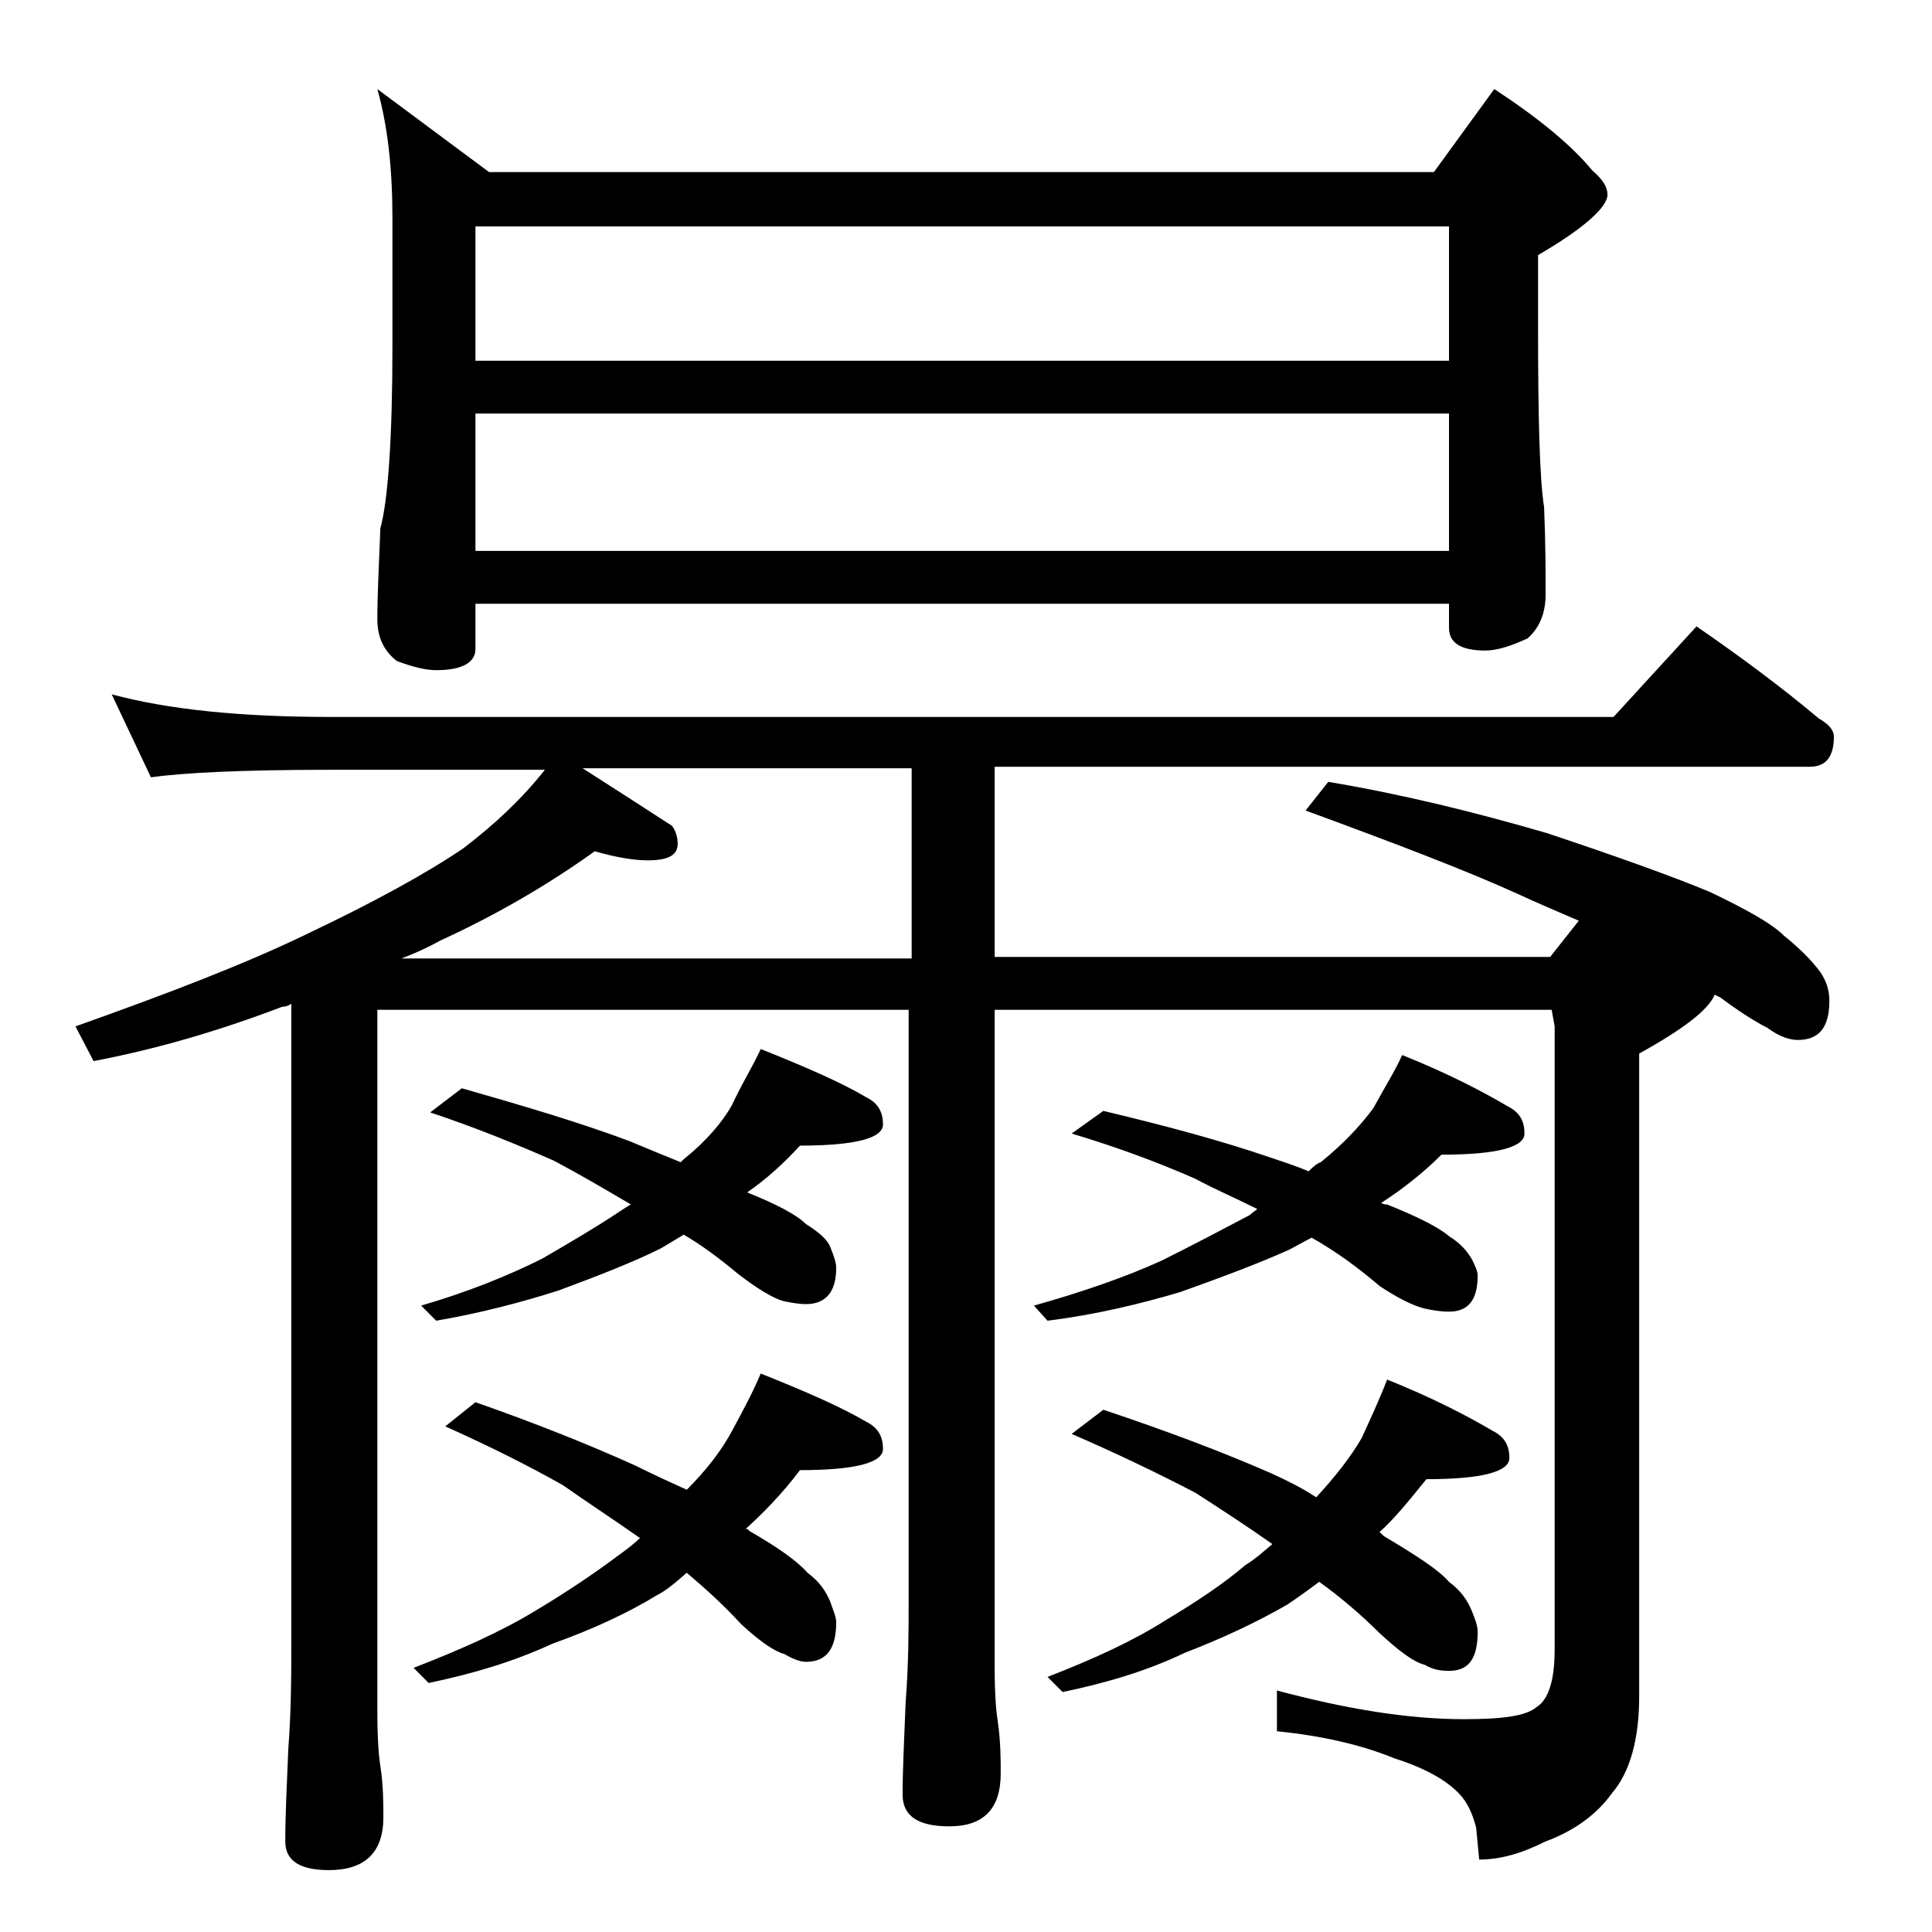 <?xml version="1.0" encoding="utf-8"?>
<!-- Generator: Adobe Illustrator 18.0.0, SVG Export Plug-In . SVG Version: 6.00 Build 0)  -->
<!DOCTYPE svg PUBLIC "-//W3C//DTD SVG 1.1//EN" "http://www.w3.org/Graphics/SVG/1.1/DTD/svg11.dtd">
<svg version="1.1" id="Layer_1" xmlns="http://www.w3.org/2000/svg" xmlns:xlink="http://www.w3.org/1999/xlink" x="0px" y="0px"
	 viewBox="0 0 128 128" enable-background="new 0 0 128 128" xml:space="preserve">
<path d="M7.4,46c3.7,1,8.5,1.5,14.5,1.5h85l5.5-6c2.9,2,5.6,4,8.1,6.1c0.7,0.4,1,0.8,1,1.2c0,1.3-0.5,2-1.6,2h-54v12.6h36.8l1.9-2.4
	c-1.4-0.6-2.8-1.2-4.1-1.8c-3.3-1.5-8-3.3-14-5.5l1.5-1.9c4.8,0.8,9.7,2,14.5,3.4c4.8,1.6,8.4,2.9,10.8,3.9c2.5,1.2,4.1,2.1,4.9,2.9
	c1,0.8,1.8,1.6,2.4,2.4c0.4,0.6,0.6,1.2,0.6,1.9c0,1.8-0.7,2.6-2.1,2.6c-0.5,0-1.2-0.2-2-0.8c-0.8-0.4-1.9-1.1-3.1-2l-0.4-0.2
	c-0.4,1-2.1,2.3-5,3.9v42.6c0,2.8-0.6,5-1.8,6.4c-1,1.4-2.5,2.5-4.4,3.2c-1.6,0.8-3,1.2-4.4,1.2l-0.2-2.1c-0.2-0.8-0.5-1.5-0.9-2
	c-0.8-1-2.3-1.9-4.5-2.6c-2.2-0.9-4.8-1.5-7.8-1.8V112c4.5,1.2,8.6,1.9,12.4,1.9c2.5,0,4.1-0.2,4.8-0.8c0.8-0.5,1.2-1.8,1.2-3.8V68
	l-0.2-1.1H65.9v43.6c0,1.8,0.1,2.9,0.2,3.5c0.2,1.4,0.2,2.6,0.2,3.5c0,2.3-1.1,3.5-3.4,3.5c-2.1,0-3.1-0.7-3.1-2.1
	c0-1.6,0.1-3.6,0.2-6.1c0.2-2.6,0.2-4.8,0.2-6.8V66.9H25v46.5c0,1.8,0.1,3,0.2,3.6c0.2,1.3,0.2,2.5,0.2,3.4c0,2.3-1.2,3.5-3.6,3.5
	c-1.9,0-2.9-0.6-2.9-1.9c0-1.7,0.1-3.7,0.2-6.1c0.2-2.7,0.2-5,0.2-7V66.5c-0.3,0.2-0.5,0.2-0.6,0.2c-4.2,1.6-8.3,2.8-12.5,3.6L5,68
	c6.2-2.2,11.4-4.2,15.5-6.2c4.2-2,7.7-3.9,10.2-5.6c2.1-1.6,3.9-3.3,5.4-5.2H21.9C16,51,12.1,51.2,10,51.5L7.4,46z M25,5.9l7.4,5.5
	H95l4-5.5c2.9,1.9,5.1,3.7,6.5,5.4c0.7,0.6,1,1.1,1,1.6c0,0.8-1.5,2.2-4.6,4v4.6c0,6.2,0.1,10.2,0.4,12.1c0.1,2.4,0.1,4.3,0.1,5.8
	c0,1.2-0.4,2.2-1.2,2.9c-1.1,0.5-2,0.8-2.8,0.8c-1.6,0-2.4-0.5-2.4-1.5v-1.6H31.5V43c0,0.9-0.9,1.4-2.6,1.4c-0.7,0-1.5-0.2-2.6-0.6
	C25.4,43.1,25,42.2,25,41c0-1.5,0.1-3.5,0.2-6c0.5-1.8,0.8-5.9,0.8-12.1v-8.4C26,11.2,25.7,8.4,25,5.9z M60.4,63.5V50.9H38.6
	c2.2,1.4,4.2,2.7,5.9,3.8c0.2,0.2,0.4,0.7,0.4,1.2c0,0.8-0.7,1.1-2,1.1c-0.9,0-2.1-0.2-3.5-0.6c-3.2,2.3-6.7,4.3-10.2,5.9
	c-0.9,0.5-1.8,0.9-2.6,1.2H60.4z M50.4,91c3,1.2,5.3,2.2,7,3.2c0.8,0.4,1.1,1,1.1,1.8c0,0.9-1.8,1.4-5.5,1.4
	c-1.2,1.6-2.5,2.9-3.6,3.9c0.1,0,0.2,0,0.2,0.1c1.9,1.1,3.2,2,3.9,2.8c0.8,0.6,1.2,1.2,1.5,1.9c0.2,0.6,0.4,1,0.4,1.4
	c0,1.8-0.7,2.6-2,2.6c-0.4,0-0.9-0.2-1.4-0.5c-0.7-0.2-1.6-0.8-2.9-2c-1.1-1.2-2.3-2.3-3.6-3.4c-0.8,0.7-1.4,1.2-2,1.5
	c-1.8,1.1-4.1,2.2-6.9,3.2c-2.6,1.2-5.3,2-8.2,2.6l-1-1c3.1-1.2,5.8-2.4,8.1-3.8c2-1.2,3.8-2.4,5.4-3.6c0.7-0.5,1.2-0.9,1.5-1.2
	c-1.7-1.2-3.4-2.3-5.1-3.5c-2.3-1.3-4.9-2.6-7.8-3.9l2-1.6c4,1.4,7.5,2.8,10.6,4.2c1.2,0.6,2.3,1.1,3.4,1.6c1.3-1.3,2.3-2.6,3-3.9
	C49.2,93.5,49.9,92.2,50.4,91z M50.4,69.5c3,1.2,5.3,2.2,7,3.2c0.8,0.4,1.1,1,1.1,1.8c0,0.9-1.8,1.4-5.5,1.4
	c-1.1,1.2-2.2,2.2-3.5,3.1c2,0.8,3.3,1.5,3.9,2.1c0.8,0.5,1.4,1,1.6,1.5s0.4,1,0.4,1.4c0,1.6-0.7,2.4-2,2.4c-0.5,0-1-0.1-1.5-0.2
	c-0.7-0.2-1.7-0.8-3-1.8c-1.2-1-2.4-1.9-3.6-2.6c-0.5,0.3-1,0.6-1.5,0.9c-1.8,0.9-4.1,1.8-6.8,2.8c-2.5,0.8-5.2,1.5-8.1,2l-1-1
	c3.1-0.9,5.8-2,8-3.1c1.9-1.1,3.6-2.1,5.1-3.1c0.3-0.2,0.6-0.4,0.8-0.5c-1.7-1-3.4-2-5.1-2.9c-2.5-1.1-5.2-2.2-8.2-3.2l2.1-1.6
	c4.2,1.2,7.9,2.3,11.1,3.5c1.2,0.5,2.4,1,3.4,1.4l0.2-0.2c1.5-1.2,2.6-2.5,3.2-3.6C49.2,71.7,49.9,70.6,50.4,69.5z M31.5,23.9H96V15
	H31.5V23.9z M31.5,36.5H96v-9.1H31.5V36.5z M92.9,69.9c3,1.2,5.3,2.4,7,3.4c0.8,0.4,1.1,1,1.1,1.8c0,0.9-1.8,1.4-5.5,1.4
	c-1.2,1.2-2.6,2.3-4,3.2c0.2,0.1,0.3,0.1,0.4,0.1c2,0.8,3.4,1.5,4.1,2.1c0.8,0.5,1.2,1,1.5,1.5c0.2,0.4,0.4,0.8,0.4,1.1
	c0,1.6-0.6,2.4-1.9,2.4c-0.6,0-1.1-0.1-1.6-0.2c-0.8-0.2-1.8-0.7-3-1.5C90,84,88.5,82.9,86.9,82c-0.6,0.3-1.1,0.6-1.5,0.8
	c-2,0.9-4.4,1.8-7.2,2.8c-2.7,0.8-5.6,1.5-8.8,1.9l-0.9-1c3.2-0.9,6.1-1.9,8.5-3c2.2-1.1,4.1-2.1,5.8-3c0.2-0.2,0.4-0.3,0.5-0.4
	c-1.4-0.7-2.8-1.3-4.1-2c-2.5-1.1-5.2-2.1-8.2-3l2.1-1.5c4.2,1,7.9,2,11.1,3.1c0.9,0.3,1.8,0.6,2.5,0.9c0.2-0.2,0.5-0.5,0.8-0.6
	c1.5-1.2,2.7-2.5,3.5-3.6C91.7,72.1,92.4,71,92.9,69.9z M91.9,91.4c3,1.2,5.3,2.4,7,3.4c0.8,0.4,1.1,1,1.1,1.8
	c0,0.9-1.8,1.4-5.5,1.4c-1.2,1.5-2.2,2.7-3.1,3.5c0.2,0.2,0.3,0.3,0.5,0.4c2,1.2,3.4,2.1,4.1,2.9c0.8,0.6,1.2,1.2,1.5,1.9
	c0.2,0.5,0.4,1,0.4,1.4c0,1.8-0.6,2.6-1.9,2.6c-0.6,0-1.1-0.1-1.6-0.4c-0.8-0.2-1.8-1-3-2.1c-1.2-1.2-2.6-2.4-4-3.4
	c-0.8,0.6-1.5,1.1-2.1,1.5c-1.9,1.1-4.2,2.2-6.8,3.2c-2.5,1.2-5.2,2-8.1,2.6l-1-1c3.1-1.2,5.7-2.4,7.9-3.8c2-1.2,3.8-2.4,5.2-3.6
	c0.8-0.5,1.3-1,1.8-1.4c-1.7-1.2-3.4-2.3-5.1-3.4c-2.5-1.3-5.2-2.6-8.2-3.9l2.1-1.6c4.2,1.4,7.9,2.8,11.1,4.2c1.1,0.5,2.1,1,3,1.6
	c1.3-1.4,2.3-2.7,3-3.9C90.8,94,91.4,92.7,91.9,91.4z"/>
</svg>
